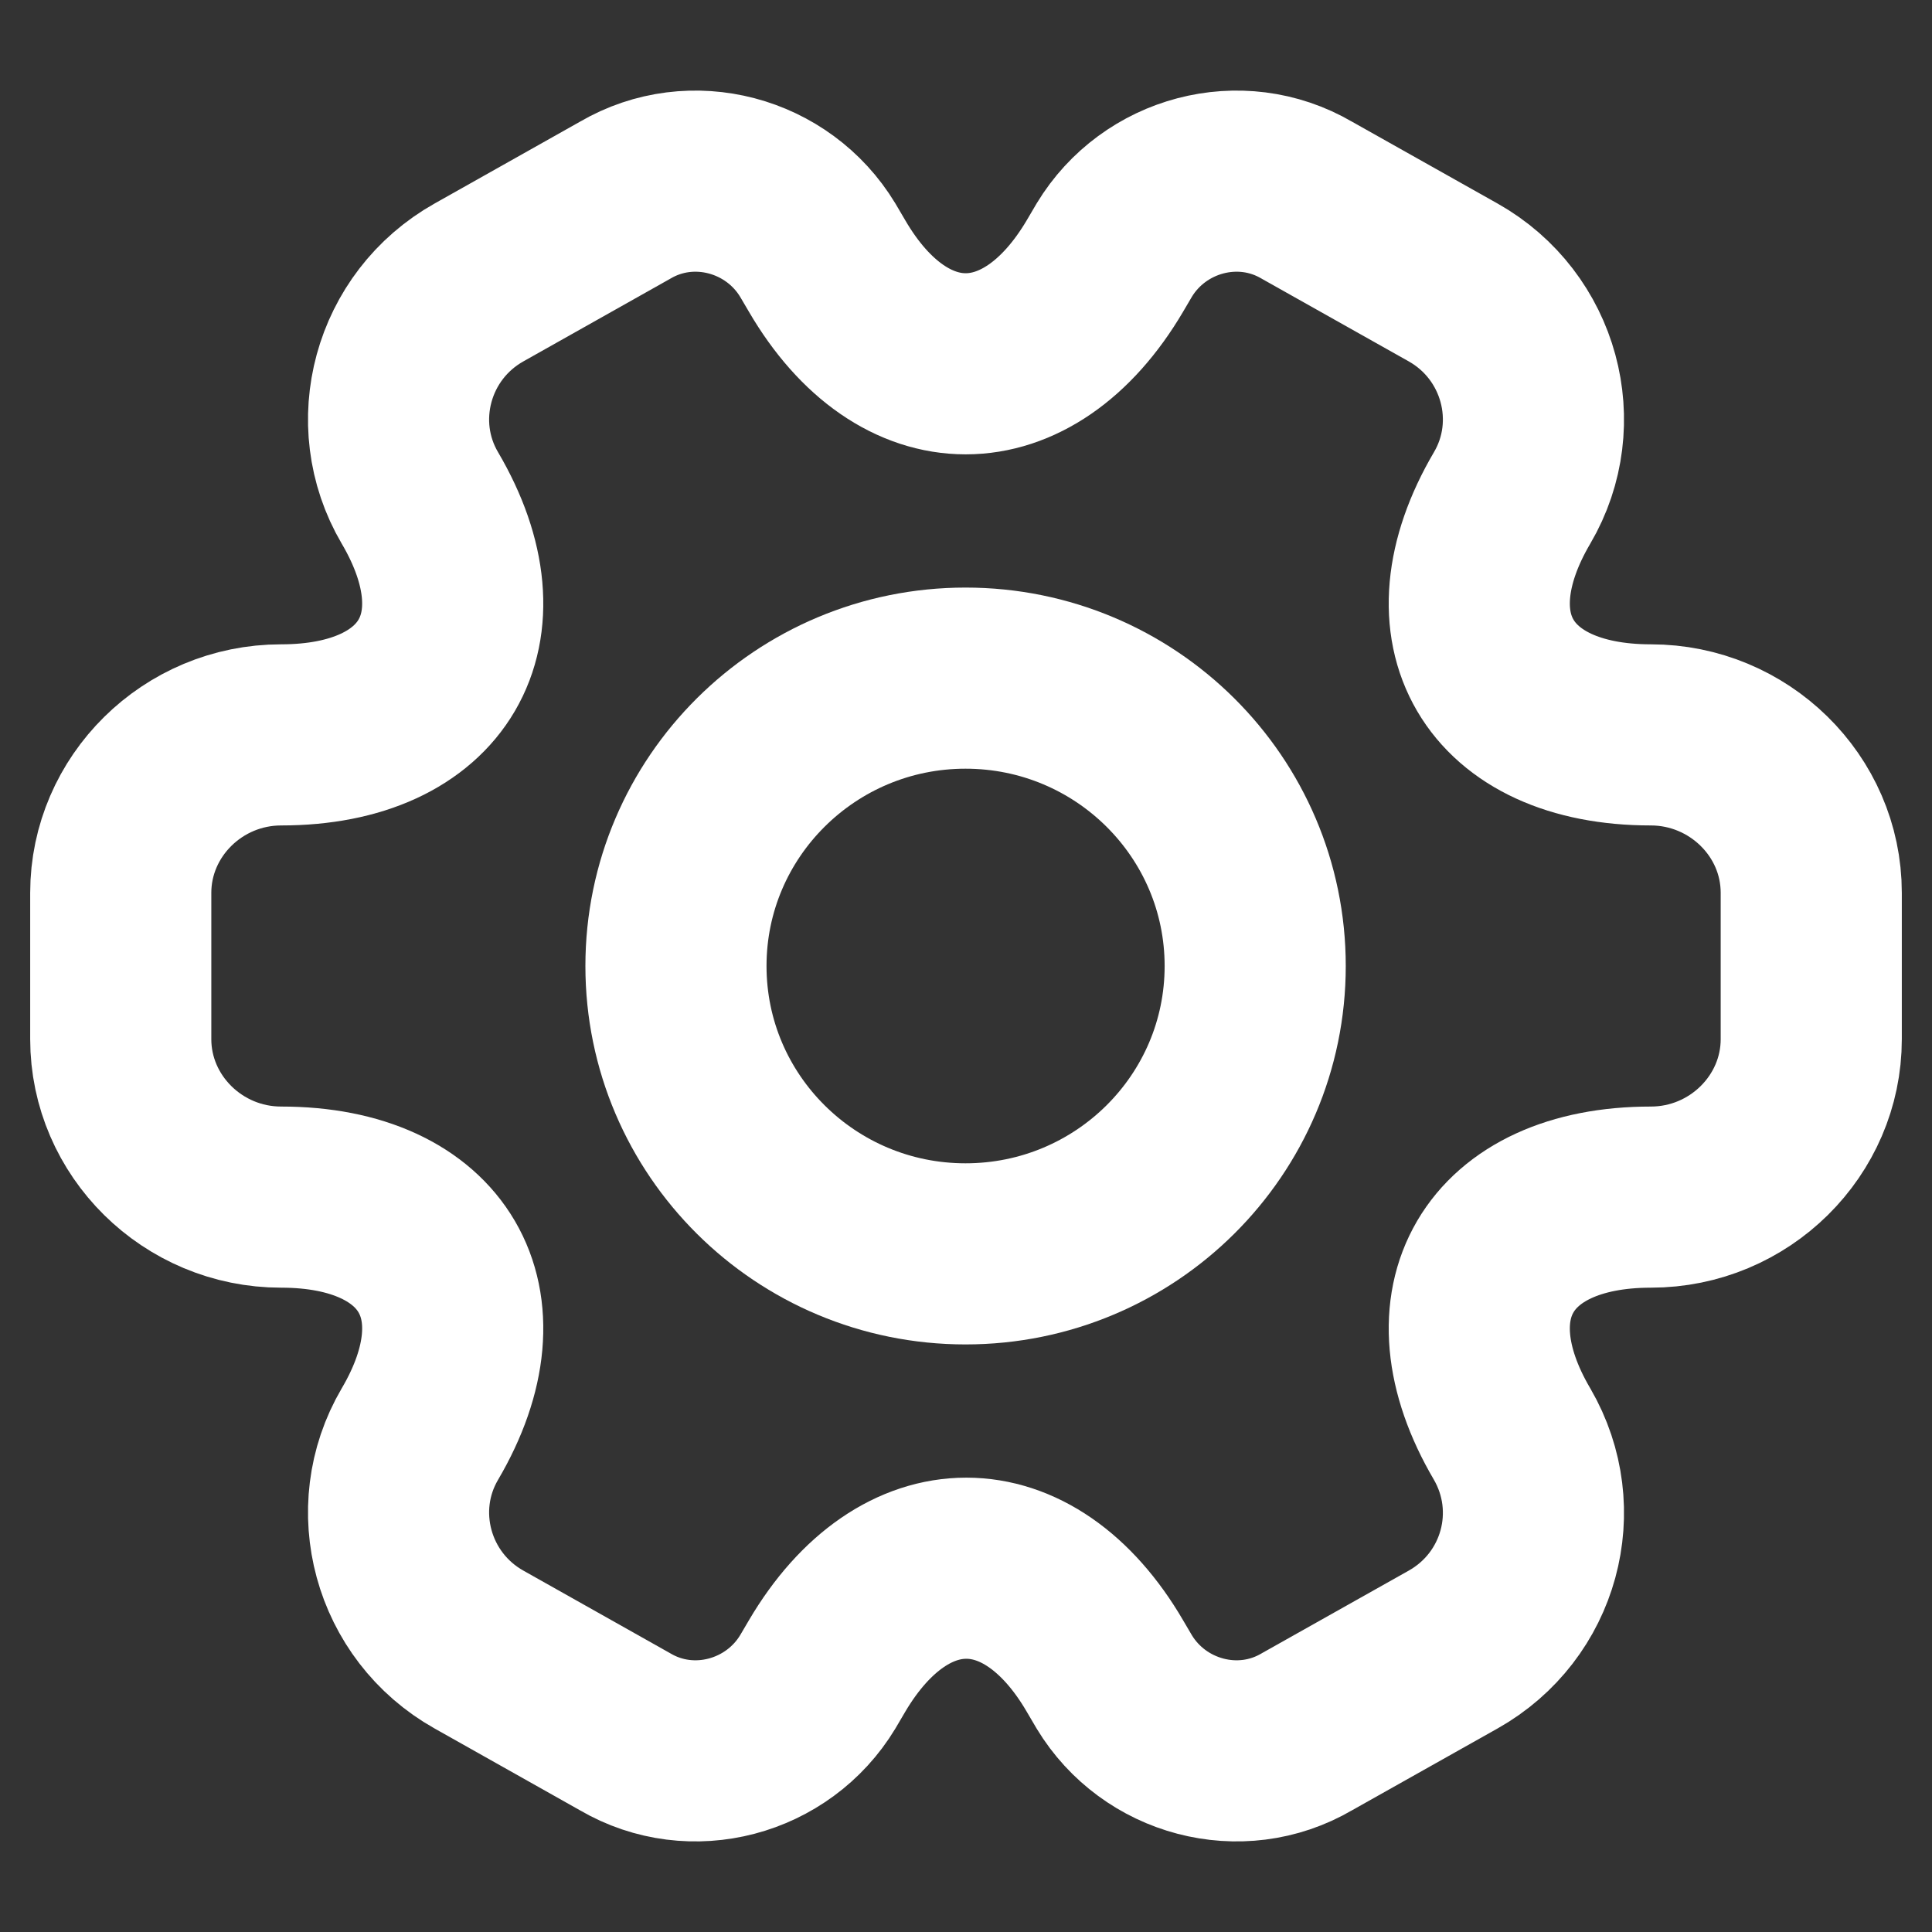 <svg width="16" height="16" viewBox="0 0 16 16" fill="none" xmlns="http://www.w3.org/2000/svg">
<rect x="0" y="0" width="16" height="16" fill="#333333" stroke="none"/>
<path d="M7.996 10.384C9.321 10.384 10.395 9.317 10.395 8C10.395 6.684 9.321 5.616 7.996 5.616C6.672 5.616 5.598 6.684 5.598 8C5.598 9.317 6.672 10.384 7.996 10.384Z" stroke="white" stroke-width="1.5" stroke-miterlimit="10" stroke-linecap="round" stroke-linejoin="round"/>
<path d="M1 8.606V7.394C1 6.678 1.595 6.086 2.329 6.086C3.596 6.086 4.113 5.204 3.477 4.123C3.113 3.503 3.33 2.697 3.967 2.339L5.177 1.658C5.73 1.334 6.443 1.527 6.772 2.071L6.849 2.202C7.479 3.283 8.514 3.283 9.151 2.202L9.228 2.071C9.557 1.527 10.27 1.334 10.823 1.658L12.034 2.339C12.67 2.697 12.887 3.503 12.523 4.123C11.887 5.204 12.404 6.086 13.671 6.086C14.398 6.086 15 6.671 15 7.394V8.606C15 9.322 14.405 9.914 13.671 9.914C12.404 9.914 11.887 10.796 12.523 11.877C12.887 12.504 12.67 13.303 12.034 13.661L10.823 14.342C10.27 14.666 9.557 14.473 9.228 13.929L9.151 13.798C8.521 12.717 7.486 12.717 6.849 13.798L6.772 13.929C6.443 14.473 5.73 14.666 5.177 14.342L3.967 13.661C3.33 13.303 3.113 12.497 3.477 11.877C4.113 10.796 3.596 9.914 2.329 9.914C1.595 9.914 1 9.322 1 8.606Z" stroke="white" stroke-width="1.5" stroke-miterlimit="10" stroke-linecap="round" stroke-linejoin="round"/>
</svg>

